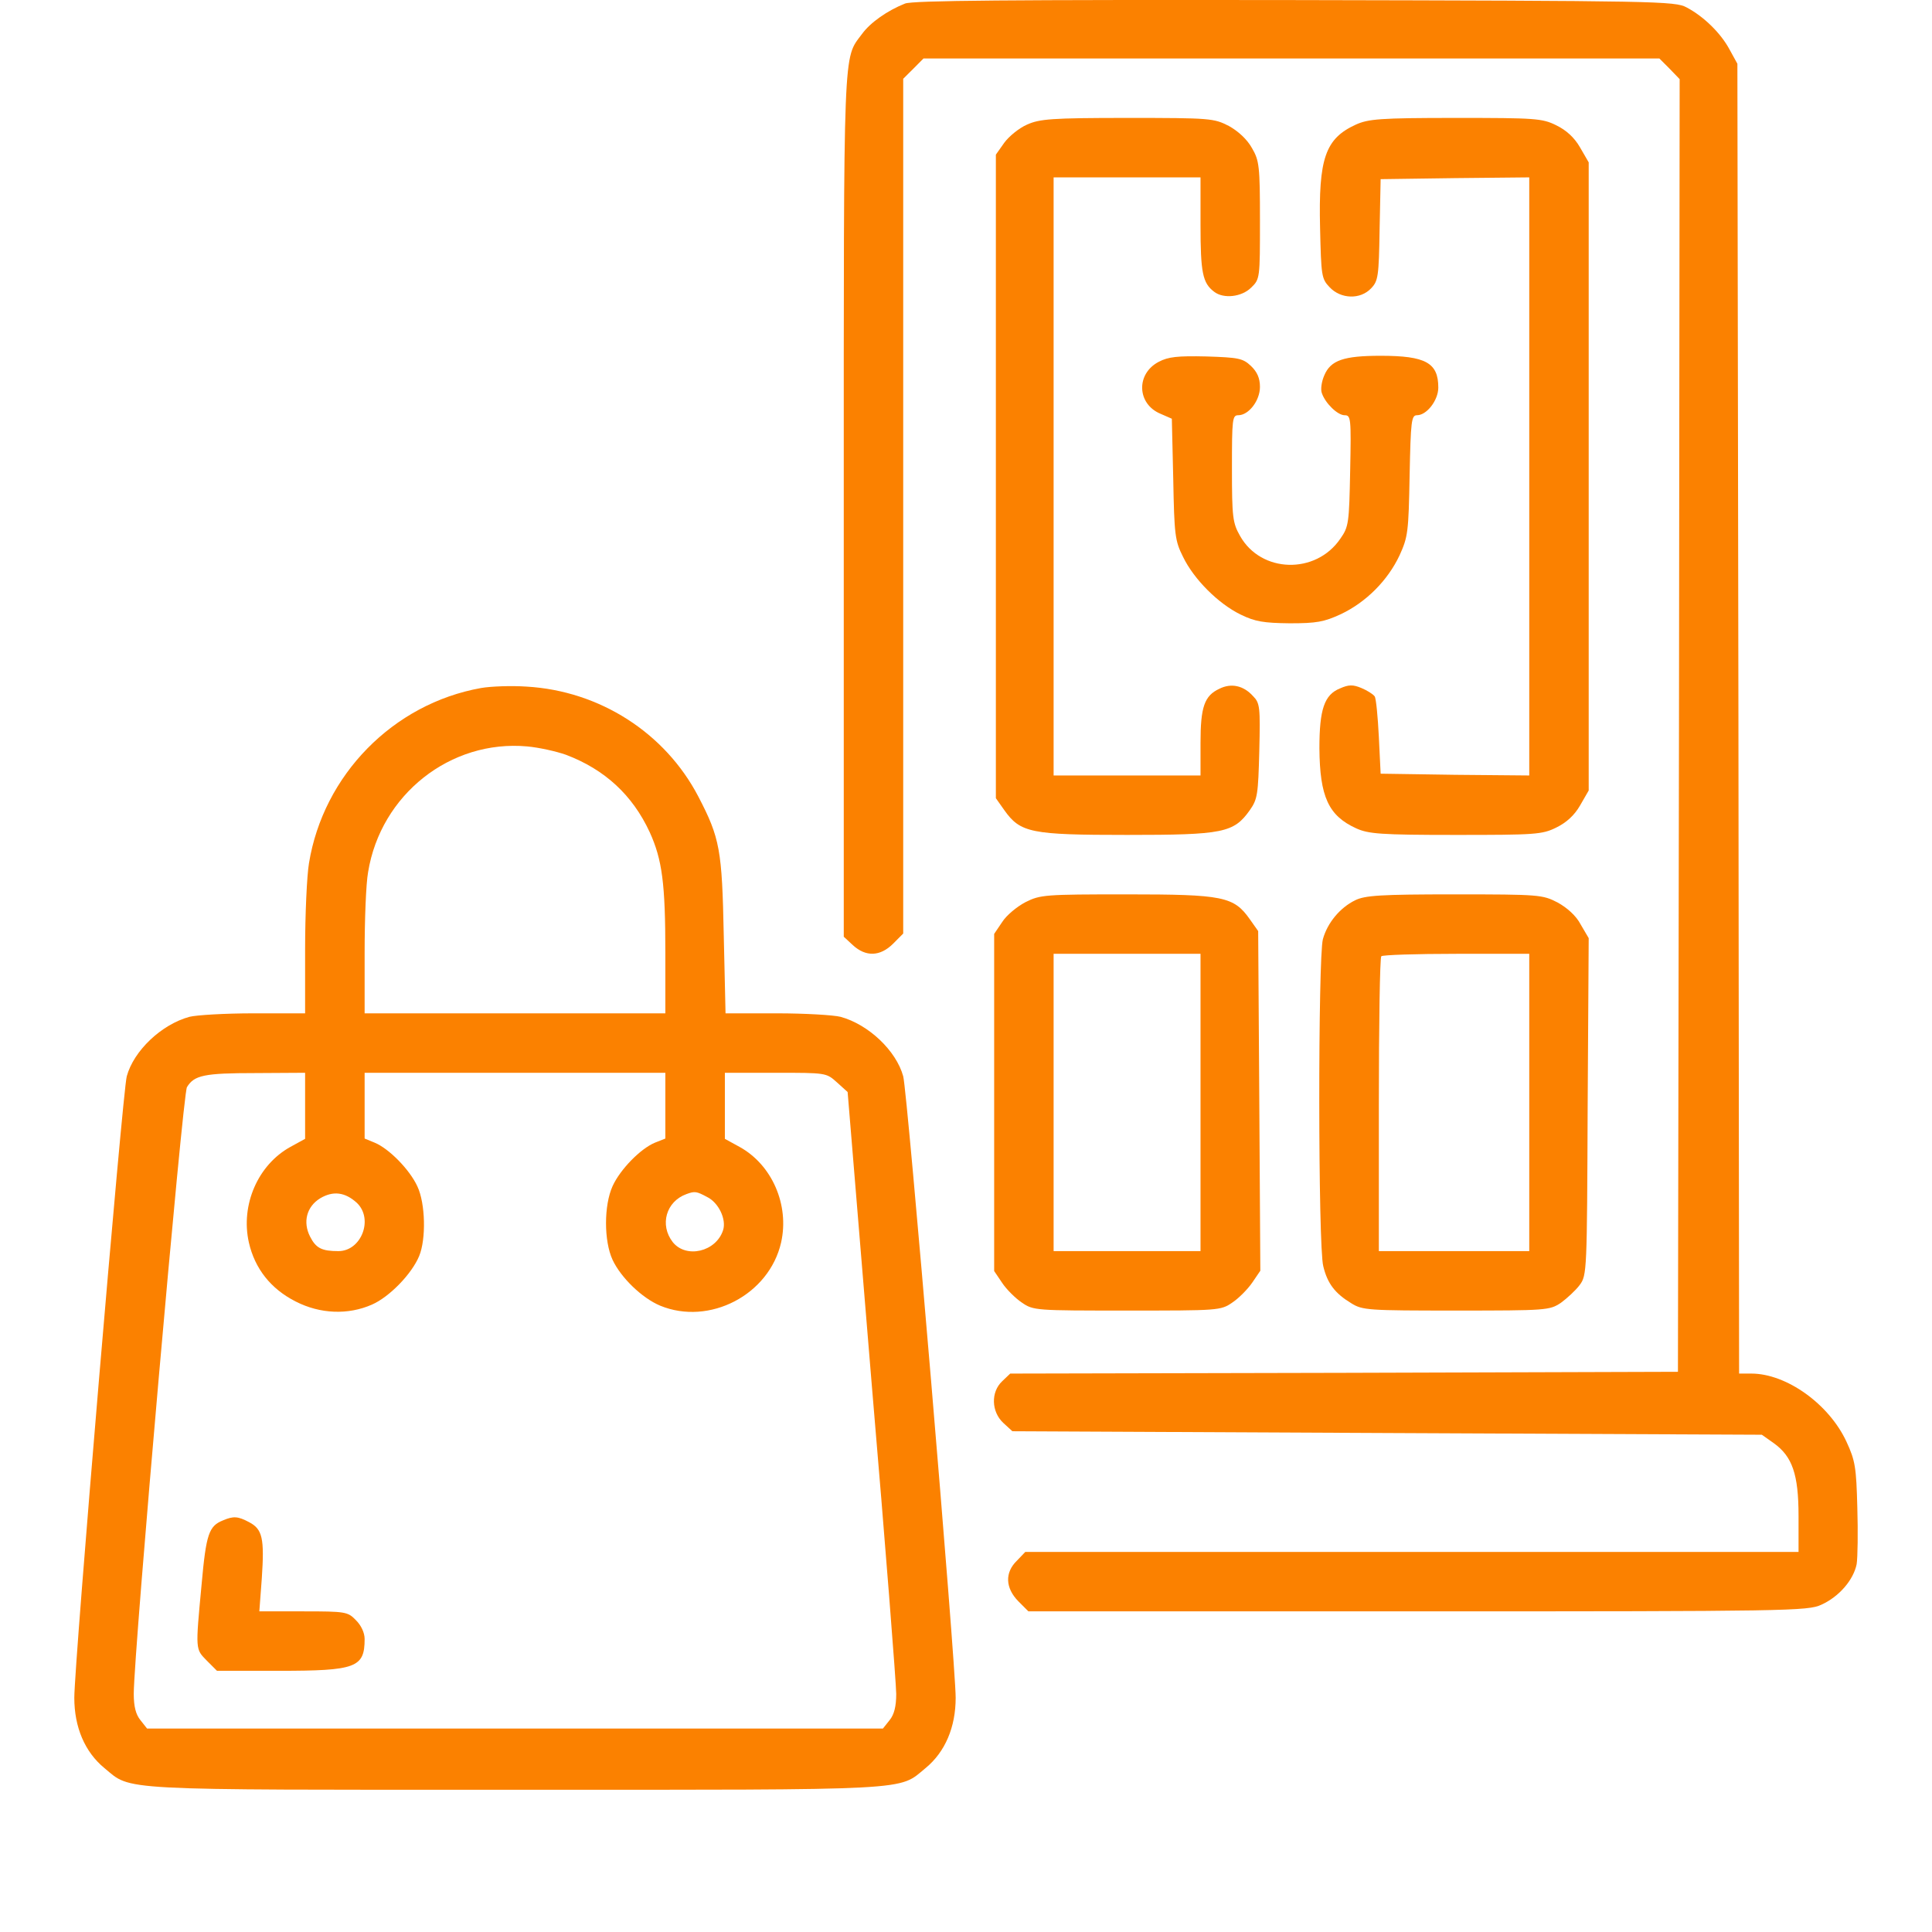 <svg width="26" height="26" viewBox="0 0 26 26" fill="none" xmlns="http://www.w3.org/2000/svg">
<g clip-path="url(#clip0_6_47)">
<path d="M12.179 0.048C11.943 0.142 11.713 0.302 11.6 0.458C11.345 0.801 11.355 0.528 11.355 6.798V12.606L11.477 12.719C11.651 12.879 11.844 12.874 12.019 12.7L12.155 12.563V6.812V1.06L12.292 0.924L12.428 0.787H17.38H22.331L22.468 0.924L22.604 1.065L22.595 9.763L22.581 18.461L18.09 18.475L13.595 18.485L13.487 18.588C13.332 18.734 13.341 18.998 13.501 19.148L13.624 19.261L18.665 19.285L23.71 19.308L23.87 19.421C24.12 19.6 24.204 19.84 24.204 20.4V20.885H19.003H13.798L13.685 21.003C13.52 21.163 13.529 21.37 13.704 21.549L13.84 21.685H19.083C24.063 21.685 24.331 21.68 24.51 21.596C24.75 21.488 24.943 21.262 24.986 21.05C25 20.96 25.005 20.617 24.995 20.287C24.981 19.746 24.967 19.657 24.849 19.402C24.614 18.894 24.04 18.485 23.569 18.485H23.404L23.395 9.669L23.381 0.858L23.277 0.669C23.16 0.448 22.929 0.222 22.698 0.1C22.543 0.015 22.308 0.011 17.427 0.001C13.591 -0.004 12.282 0.006 12.179 0.048Z" fill="#FB8100"/>
<path d="M13.821 1.677C13.713 1.724 13.576 1.837 13.515 1.921L13.402 2.081V6.412V10.742L13.515 10.902C13.732 11.208 13.873 11.236 15.167 11.236C16.462 11.236 16.603 11.208 16.82 10.902C16.923 10.756 16.932 10.69 16.947 10.107C16.961 9.513 16.956 9.462 16.862 9.367C16.735 9.226 16.57 9.189 16.41 9.269C16.208 9.363 16.156 9.513 16.156 9.998V10.436H15.167H14.179V6.412V2.387H15.167H16.156V3.027C16.156 3.668 16.184 3.809 16.339 3.926C16.466 4.025 16.711 3.997 16.838 3.87C16.956 3.757 16.956 3.743 16.956 2.966C16.956 2.237 16.947 2.161 16.848 1.992C16.782 1.874 16.664 1.766 16.537 1.695C16.335 1.592 16.292 1.587 15.172 1.587C14.146 1.587 13.991 1.601 13.821 1.677Z" fill="#FB8100"/>
<path d="M18.246 1.677C17.836 1.865 17.742 2.128 17.765 3.07C17.78 3.71 17.784 3.752 17.893 3.865C18.043 4.025 18.307 4.035 18.453 3.879C18.547 3.781 18.556 3.715 18.566 3.093L18.58 2.411L19.582 2.397L20.58 2.387V6.412V10.436L19.582 10.427L18.58 10.412L18.556 9.918C18.542 9.645 18.519 9.4 18.5 9.372C18.481 9.344 18.401 9.292 18.321 9.259C18.208 9.212 18.151 9.212 18.034 9.264C17.822 9.349 17.756 9.546 17.756 10.069C17.761 10.723 17.878 10.977 18.25 11.147C18.415 11.222 18.575 11.236 19.587 11.236C20.66 11.236 20.754 11.231 20.943 11.137C21.079 11.071 21.187 10.973 21.263 10.841L21.38 10.638V6.412V2.185L21.263 1.983C21.187 1.851 21.079 1.752 20.943 1.686C20.754 1.592 20.66 1.587 19.587 1.587C18.57 1.587 18.415 1.601 18.246 1.677Z" fill="#FB8100"/>
<path d="M15.596 4.868C15.285 5.028 15.299 5.437 15.619 5.569L15.77 5.635L15.789 6.445C15.803 7.198 15.812 7.278 15.921 7.494C16.066 7.795 16.396 8.125 16.697 8.271C16.89 8.365 17.003 8.384 17.356 8.388C17.718 8.388 17.817 8.37 18.043 8.266C18.382 8.106 18.674 7.814 18.834 7.475C18.947 7.226 18.956 7.165 18.97 6.397C18.985 5.663 18.994 5.588 19.069 5.588C19.201 5.588 19.356 5.386 19.356 5.216C19.356 4.882 19.187 4.788 18.58 4.788C18.081 4.788 17.907 4.849 17.822 5.051C17.784 5.136 17.77 5.244 17.789 5.291C17.836 5.428 18.001 5.588 18.095 5.588C18.18 5.588 18.184 5.626 18.17 6.332C18.156 7.038 18.151 7.089 18.038 7.249C17.709 7.734 16.97 7.715 16.688 7.212C16.589 7.038 16.579 6.962 16.579 6.303C16.579 5.64 16.584 5.588 16.664 5.588C16.805 5.588 16.956 5.39 16.956 5.207C16.956 5.089 16.918 5.004 16.834 4.924C16.725 4.821 16.664 4.811 16.236 4.797C15.845 4.788 15.723 4.802 15.596 4.868Z" fill="#FB8100"/>
<path d="M6.474 9.259C5.288 9.471 4.351 10.431 4.158 11.617C4.13 11.782 4.106 12.305 4.106 12.775V13.637H3.415C3.029 13.637 2.643 13.66 2.549 13.684C2.172 13.787 1.8 14.14 1.706 14.484C1.65 14.681 1 22.386 1 22.848C1 23.243 1.141 23.577 1.405 23.794C1.777 24.1 1.504 24.086 6.931 24.086C12.357 24.086 12.084 24.1 12.456 23.794C12.72 23.577 12.861 23.243 12.861 22.848C12.861 22.386 12.211 14.681 12.155 14.484C12.061 14.14 11.689 13.787 11.312 13.684C11.218 13.66 10.832 13.637 10.456 13.637H9.764L9.74 12.587C9.717 11.438 9.689 11.278 9.397 10.718C8.95 9.862 8.07 9.297 7.086 9.24C6.883 9.226 6.606 9.236 6.474 9.259ZM7.618 10.158C8.14 10.356 8.512 10.7 8.743 11.198C8.912 11.57 8.954 11.89 8.954 12.822V13.637H6.931H4.907V12.822C4.907 12.38 4.925 11.89 4.954 11.735C5.123 10.695 6.06 9.951 7.095 10.045C7.251 10.059 7.486 10.111 7.618 10.158ZM4.106 14.879V15.326L3.909 15.434C3.471 15.675 3.236 16.216 3.349 16.72C3.429 17.073 3.645 17.346 3.979 17.515C4.309 17.684 4.685 17.698 5.005 17.557C5.241 17.454 5.542 17.143 5.641 16.903C5.735 16.677 5.726 16.197 5.617 15.966C5.514 15.741 5.236 15.458 5.043 15.378L4.907 15.322V14.879V14.437H6.931H8.954V14.879V15.322L8.813 15.378C8.62 15.458 8.347 15.736 8.244 15.962C8.126 16.221 8.126 16.701 8.244 16.955C8.357 17.195 8.639 17.468 8.884 17.571C9.547 17.844 10.352 17.425 10.512 16.72C10.625 16.216 10.39 15.675 9.952 15.434L9.755 15.326V14.879V14.437H10.437C11.115 14.437 11.12 14.437 11.261 14.564L11.407 14.696L11.731 18.626C11.915 20.786 12.061 22.664 12.061 22.796C12.061 22.965 12.033 23.074 11.972 23.149L11.882 23.262H6.931H1.979L1.89 23.149C1.828 23.074 1.8 22.965 1.8 22.796C1.8 22.241 2.459 14.719 2.516 14.63C2.614 14.47 2.746 14.441 3.438 14.441L4.106 14.437V14.879ZM4.803 16.188C5.029 16.404 4.864 16.837 4.554 16.837C4.332 16.837 4.252 16.799 4.172 16.64C4.074 16.447 4.125 16.239 4.309 16.126C4.483 16.023 4.643 16.042 4.803 16.188ZM9.515 16.108C9.67 16.183 9.778 16.409 9.731 16.555C9.637 16.847 9.232 16.941 9.053 16.715C8.874 16.484 8.964 16.169 9.237 16.07C9.35 16.028 9.373 16.032 9.515 16.108Z" fill="#FB8100"/>
<path d="M3 20.461C2.812 20.537 2.774 20.64 2.713 21.323C2.629 22.217 2.629 22.189 2.784 22.349L2.92 22.485H3.753C4.789 22.485 4.907 22.443 4.907 22.057C4.907 21.972 4.86 21.873 4.789 21.803C4.681 21.69 4.648 21.685 4.083 21.685H3.49L3.523 21.243C3.56 20.701 3.532 20.579 3.353 20.485C3.203 20.405 3.142 20.4 3 20.461Z" fill="#FB8100"/>
<path d="M13.802 12.14C13.685 12.201 13.543 12.319 13.487 12.408L13.379 12.568V14.837V17.105L13.487 17.265C13.543 17.35 13.666 17.473 13.751 17.529C13.906 17.637 13.939 17.637 15.167 17.637C16.396 17.637 16.429 17.637 16.584 17.529C16.669 17.473 16.791 17.35 16.852 17.261L16.961 17.101L16.947 14.818L16.932 12.53L16.819 12.37C16.603 12.065 16.462 12.036 15.167 12.036C14.061 12.036 14 12.041 13.802 12.14ZM16.156 14.837V16.837H15.167H14.179V14.837V12.836H15.167H16.156V14.837Z" fill="#FB8100"/>
<path d="M18.236 12.116C18.034 12.215 17.864 12.418 17.803 12.639C17.737 12.879 17.737 16.776 17.808 17.04C17.864 17.275 17.968 17.407 18.184 17.538C18.335 17.633 18.41 17.637 19.596 17.637C20.816 17.637 20.853 17.633 21.004 17.534C21.088 17.473 21.206 17.364 21.258 17.294C21.357 17.162 21.357 17.11 21.366 14.893L21.38 12.625L21.272 12.441C21.211 12.323 21.088 12.215 20.961 12.145C20.759 12.041 20.717 12.036 19.573 12.036C18.58 12.036 18.368 12.05 18.236 12.116ZM20.58 14.837V16.837H19.568H18.556V14.87C18.556 13.787 18.57 12.883 18.589 12.869C18.603 12.851 19.06 12.836 19.601 12.836H20.58V14.837Z" fill="#FB8100"/>
</g>
<defs>
<clipPath id="clip0_6_47">
<rect width="26" height="26" fill="white"/>
</clipPath>
</defs>
</svg>
